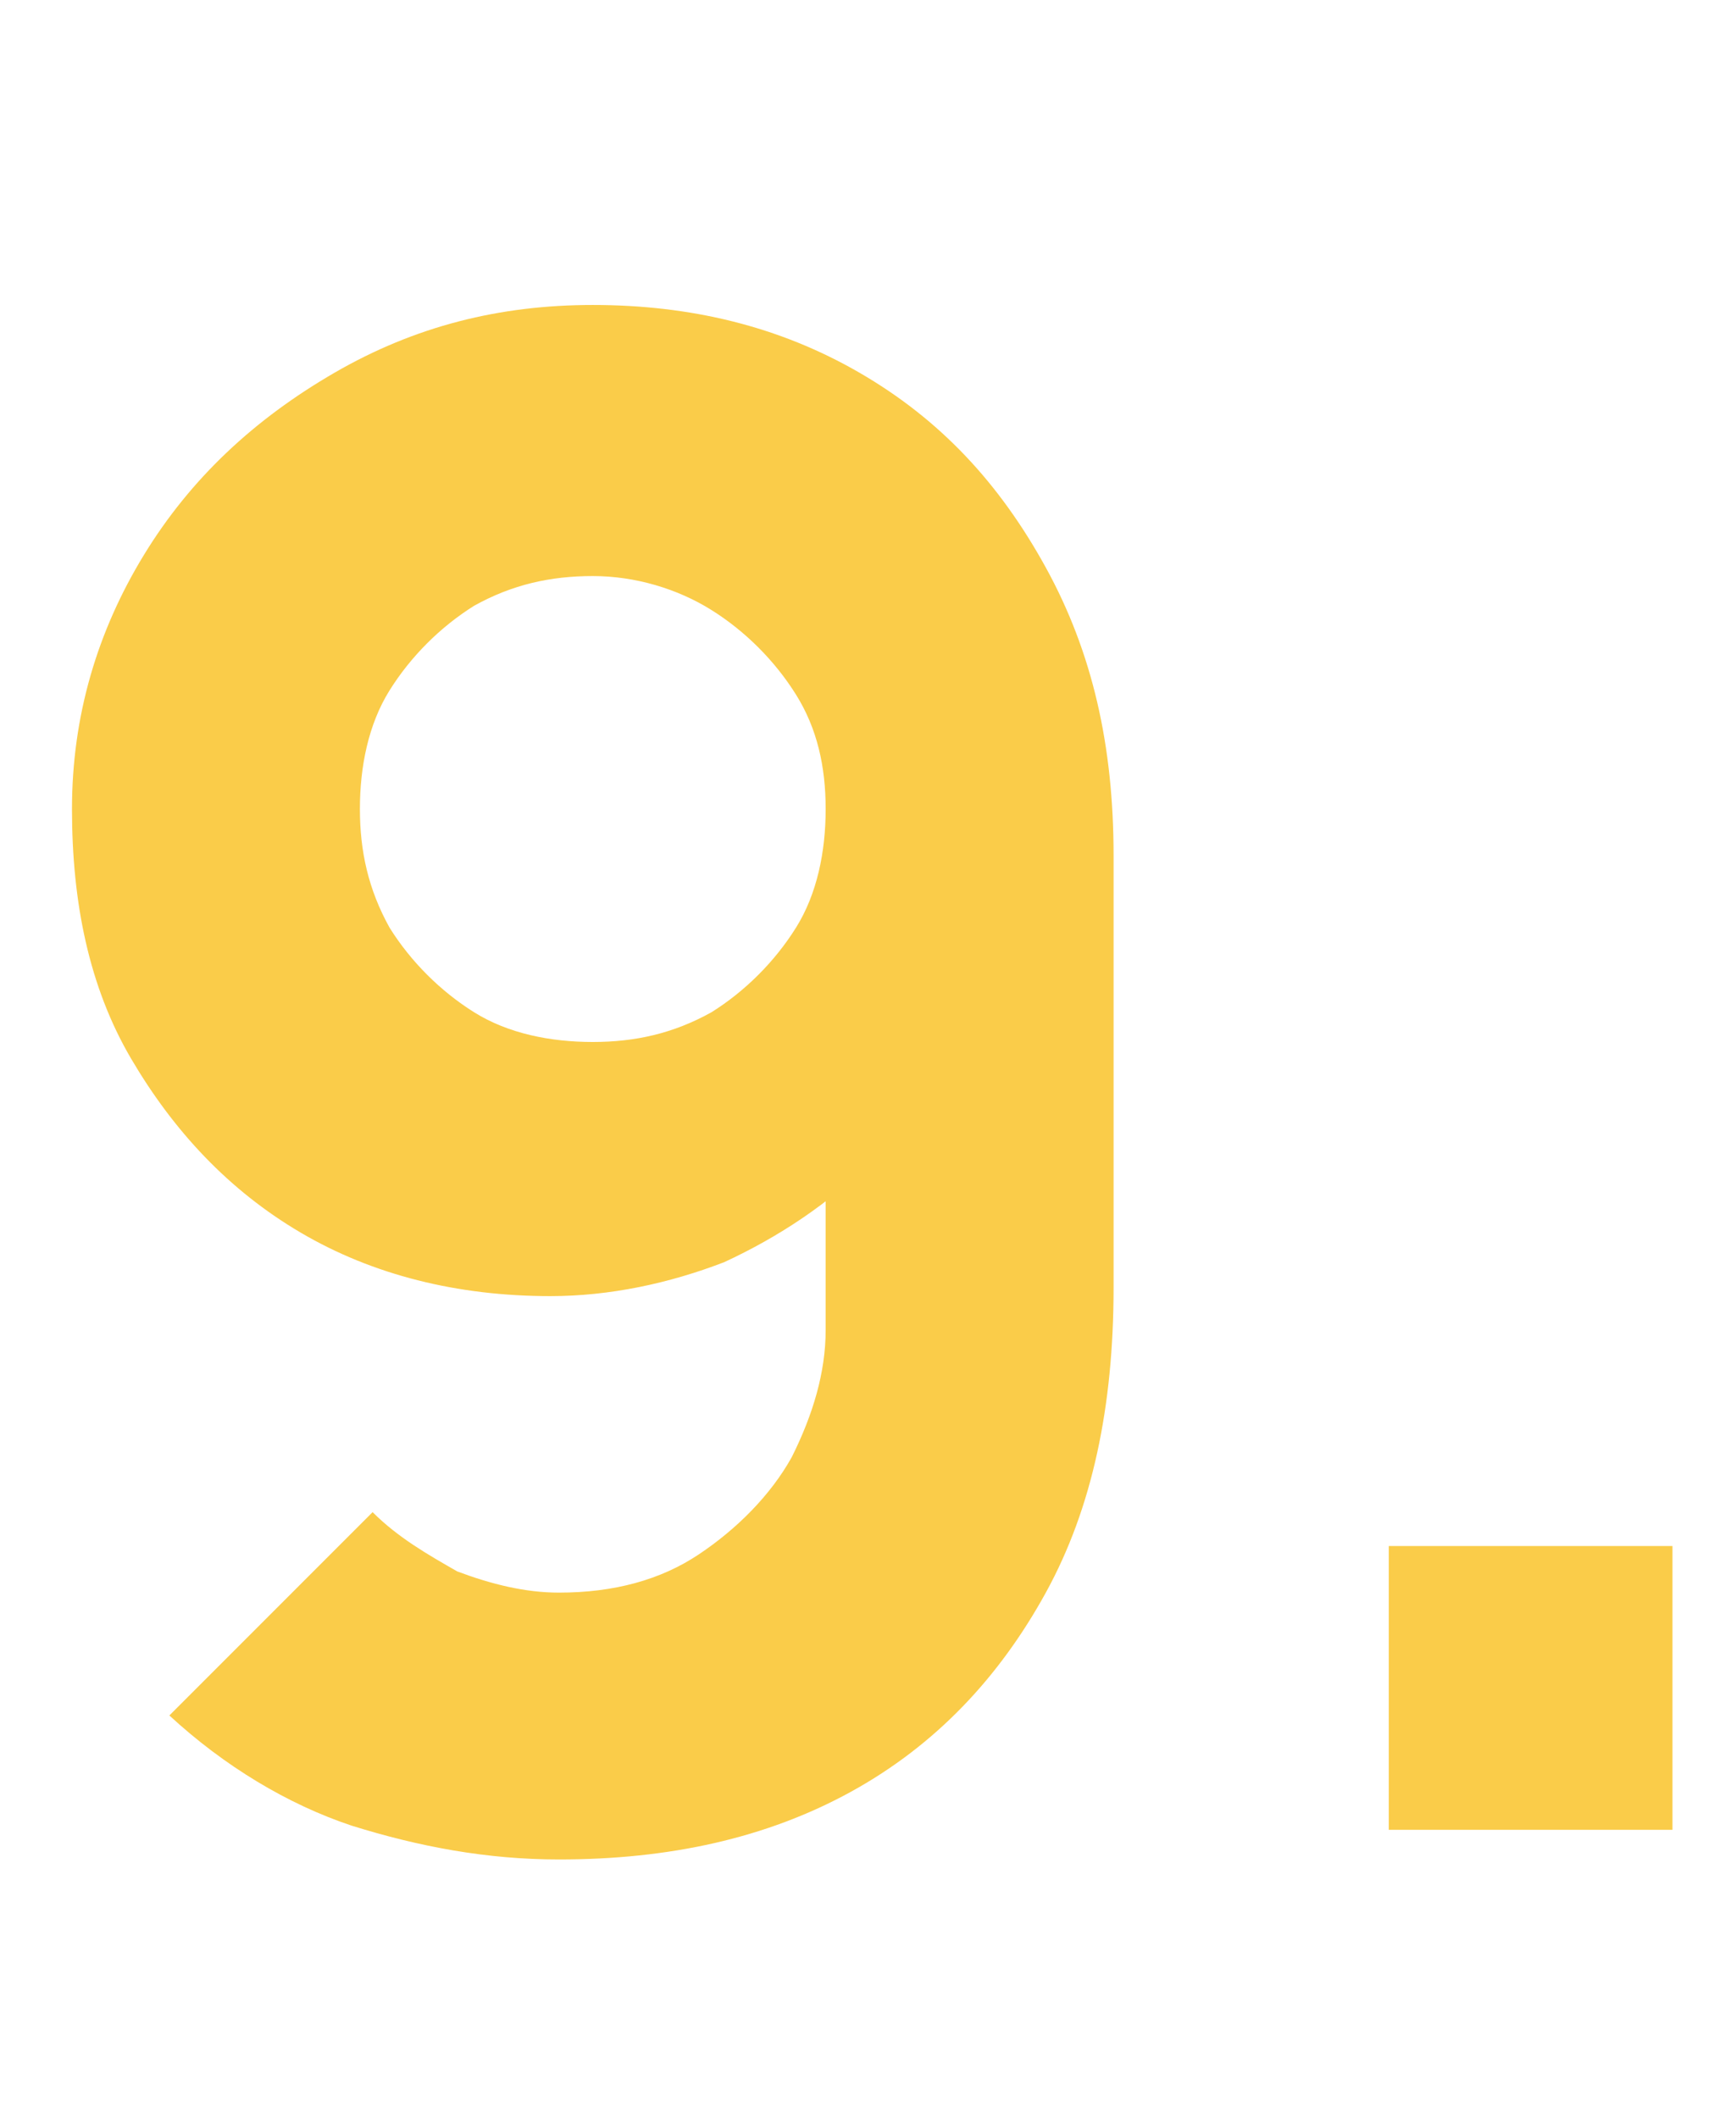 <?xml version="1.0" encoding="utf-8"?>
<!-- Generator: Adobe Illustrator 23.0.2, SVG Export Plug-In . SVG Version: 6.00 Build 0)  -->
<svg version="1.1" id="Layer_1" xmlns="http://www.w3.org/2000/svg" xmlns:xlink="http://www.w3.org/1999/xlink" x="0px" y="0px"
	 viewBox="0 0 41 50" style="enable-background:new 0 0 41 50;" xml:space="preserve">
<style type="text/css">
	.st0{fill:#FACC49;}
</style>
<g>
	<path class="st0" d="M14,7.2c2.3,0,4.4,0.5,6.3,1.6s3.3,2.6,4.4,4.6s1.6,4.2,1.6,6.8v10.2c0,2.8-0.5,5.2-1.6,7.2s-2.6,3.6-4.6,4.7
		s-4.3,1.6-6.9,1.6c-1.7,0-3.3-0.3-4.9-0.8c-1.5-0.5-3-1.4-4.3-2.6l4.8-4.8c0.6,0.6,1.3,1,2,1.4c0.8,0.3,1.6,0.5,2.4,0.5
		c1.3,0,2.4-0.3,3.3-0.9c0.9-0.6,1.7-1.4,2.2-2.3c0.5-1,0.8-2,0.8-3v-5.2l1.1,1.2c-1,1-2.2,1.8-3.5,2.4c-1.3,0.5-2.7,0.8-4.1,0.8
		c-2.2,0-4.2-0.5-5.9-1.5s-3-2.4-4-4.1s-1.4-3.7-1.4-5.9s0.6-4.2,1.7-6C4.5,11.3,6,9.9,7.9,8.8S11.8,7.2,14,7.2z M14,13.6
		c-1,0-1.9,0.2-2.8,0.7c-0.8,0.5-1.5,1.2-2,2c-0.5,0.8-0.7,1.8-0.7,2.8s0.2,1.9,0.7,2.8c0.5,0.8,1.2,1.5,2,2s1.8,0.7,2.8,0.7
		s1.9-0.2,2.8-0.7c0.8-0.5,1.5-1.2,2-2s0.7-1.8,0.7-2.8s-0.2-1.9-0.7-2.7c-0.5-0.8-1.2-1.5-2-2S15,13.6,14,13.6z"/>
	<path class="st0" d="M32.8,43.2v-6.7h6.7v6.7H32.8z"/>
</g>
</svg>
